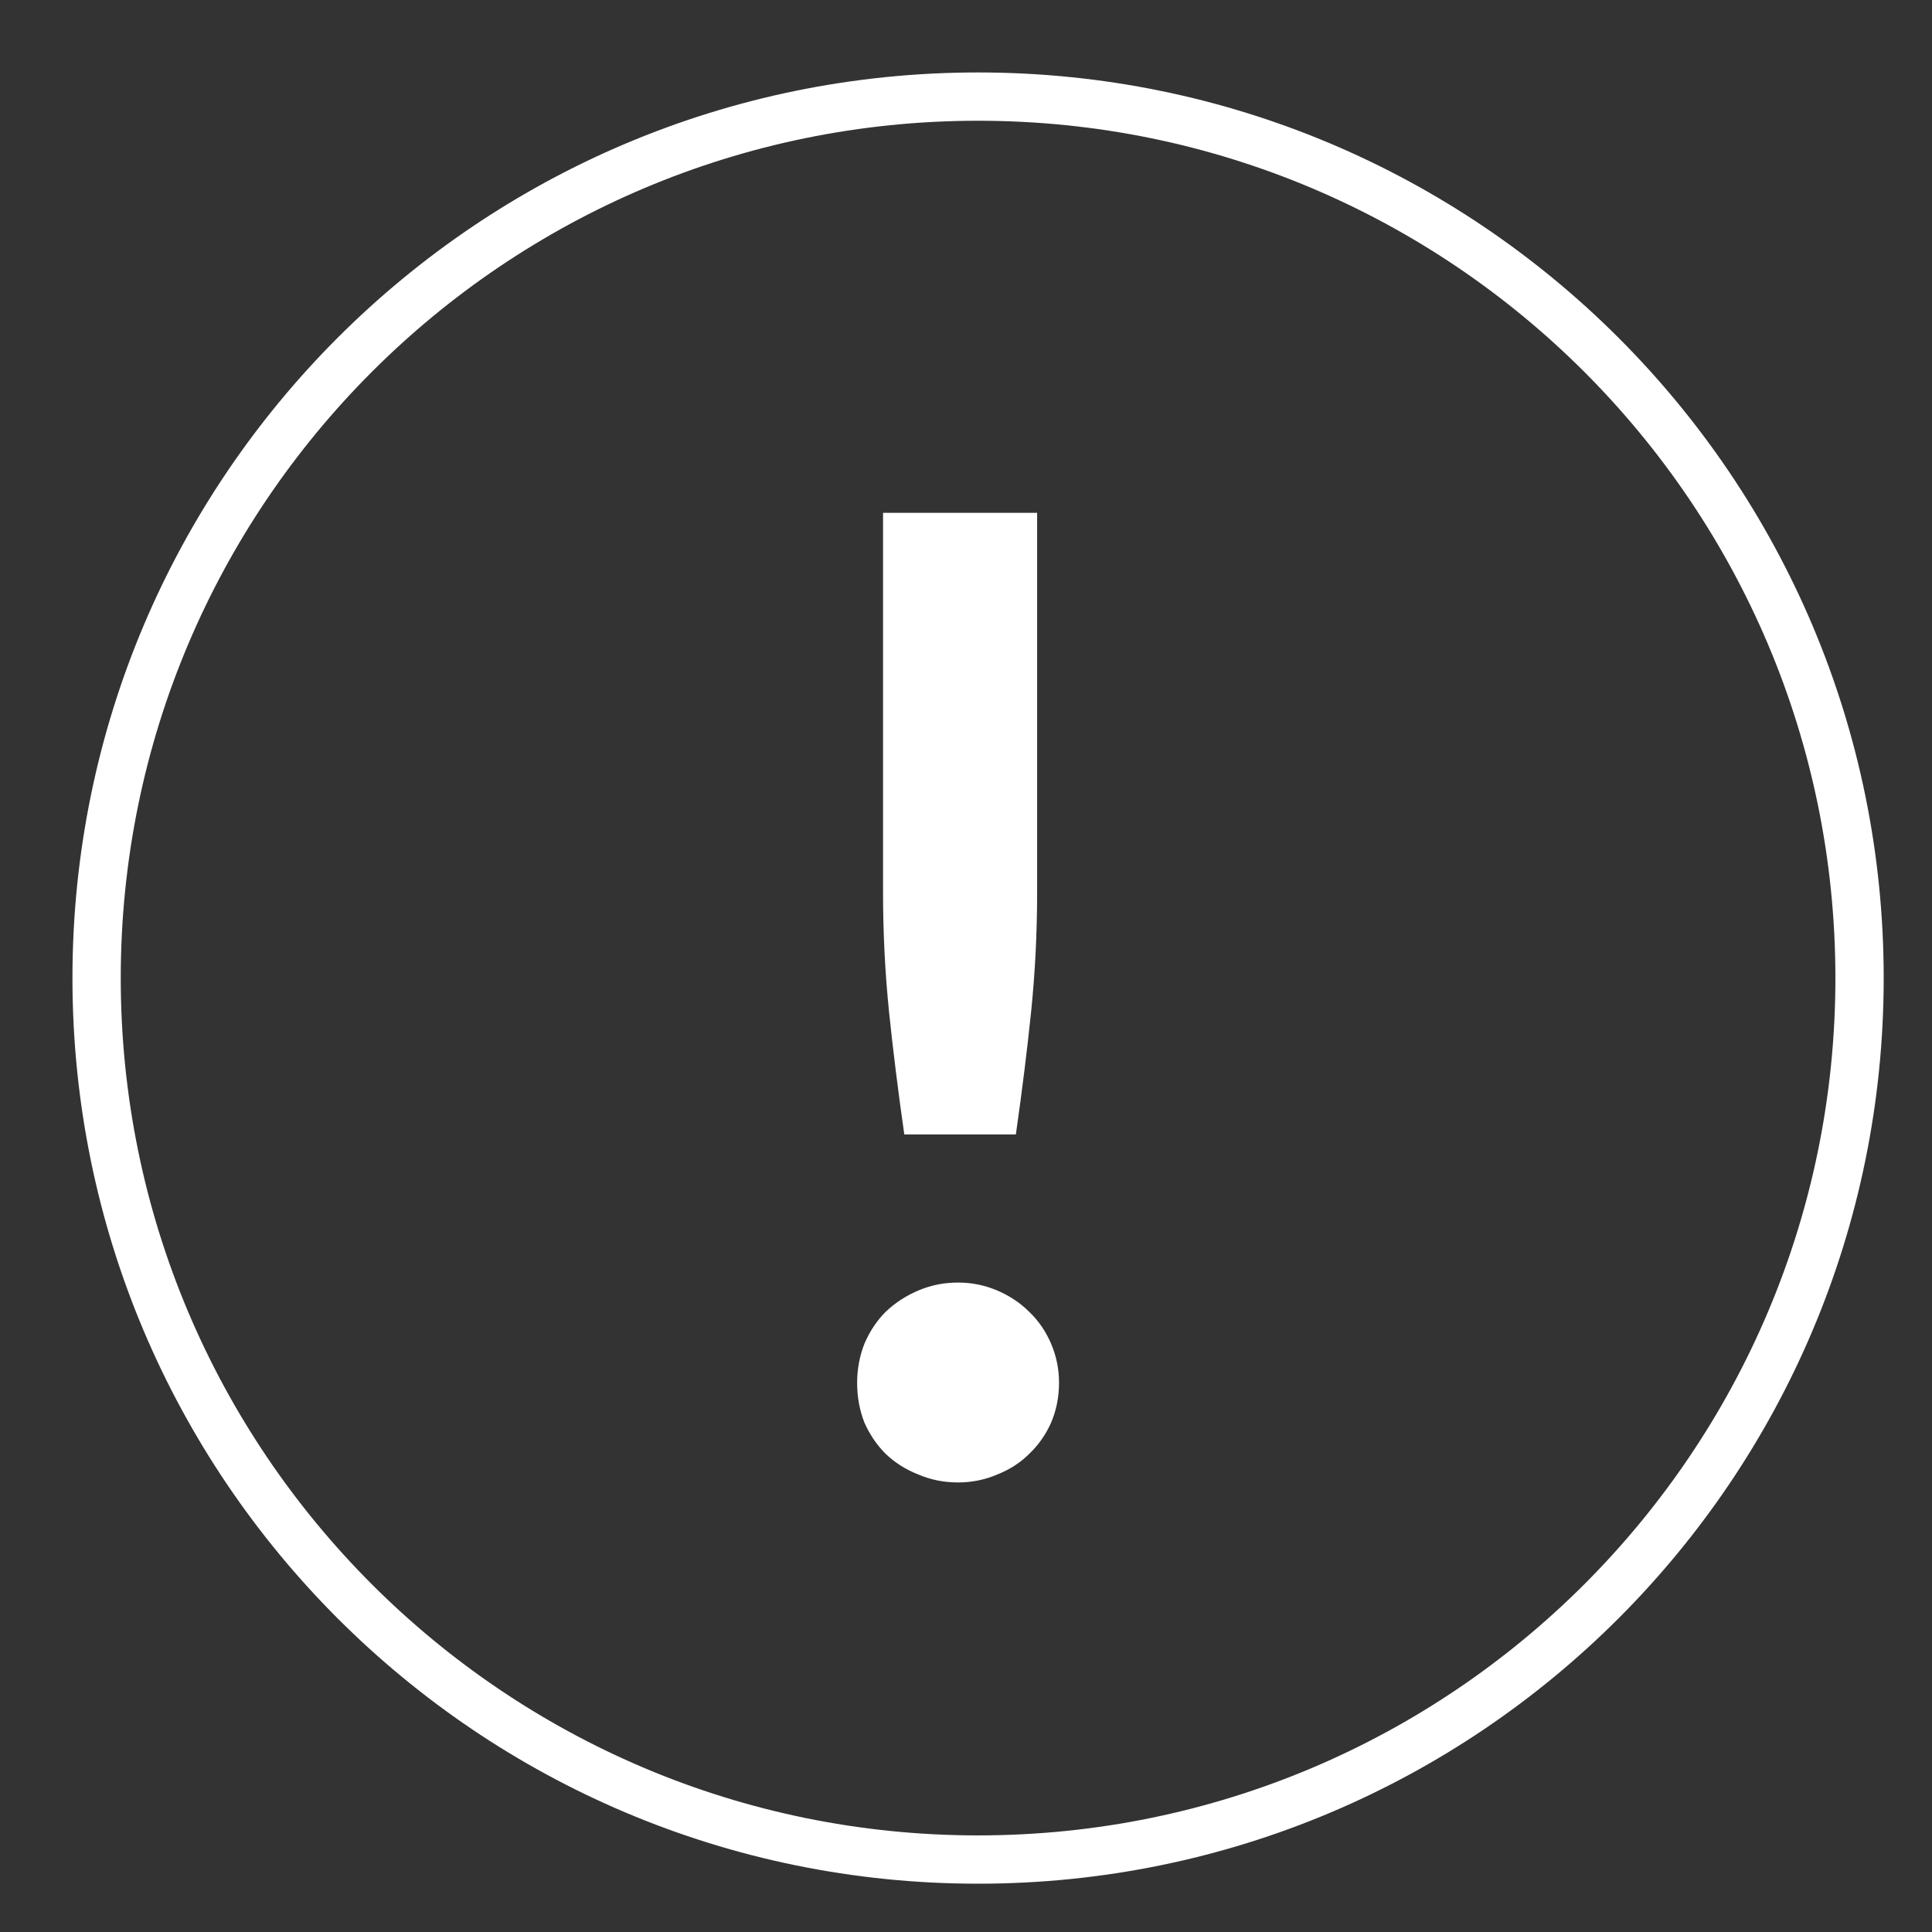 <svg width="80" height="80" viewBox="0 0 80 80" fill="none" xmlns="http://www.w3.org/2000/svg">
<rect x="0" y="0" width="80" height="80" fill="#333333" stroke="none"/>
<path fill-rule="evenodd" clip-rule="evenodd" d="M40.5 76C60.106 76 76 60.106 76 40.5C76 20.894 60.106 5 40.5 5C20.894 5 5 20.894 5 40.5C5 60.106 20.894 76 40.5 76ZM40.5 78C61.211 78 78 61.211 78 40.5C78 19.789 61.211 3 40.5 3C19.789 3 3 19.789 3 40.5C3 61.211 19.789 78 40.5 78Z" fill="white"/>
<path d="M42.945 21.235V36.965C42.945 38.633 42.862 40.274 42.697 41.888C42.532 43.483 42.322 45.178 42.065 46.975H37.445C37.188 45.178 36.977 43.483 36.812 41.888C36.648 40.274 36.565 38.633 36.565 36.965V21.235H42.945ZM35.492 57.26C35.492 56.692 35.593 56.151 35.795 55.638C36.015 55.124 36.308 54.684 36.675 54.318C37.06 53.951 37.509 53.657 38.023 53.438C38.536 53.218 39.086 53.108 39.672 53.108C40.241 53.108 40.782 53.218 41.295 53.438C41.808 53.657 42.248 53.951 42.615 54.318C43 54.684 43.303 55.124 43.523 55.638C43.742 56.151 43.852 56.692 43.852 57.26C43.852 57.847 43.742 58.397 43.523 58.91C43.303 59.405 43 59.836 42.615 60.203C42.248 60.569 41.808 60.853 41.295 61.055C40.782 61.275 40.241 61.385 39.672 61.385C39.086 61.385 38.536 61.275 38.023 61.055C37.509 60.853 37.06 60.569 36.675 60.203C36.308 59.836 36.015 59.405 35.795 58.91C35.593 58.397 35.492 57.847 35.492 57.26Z" fill="white"/>
</svg>
